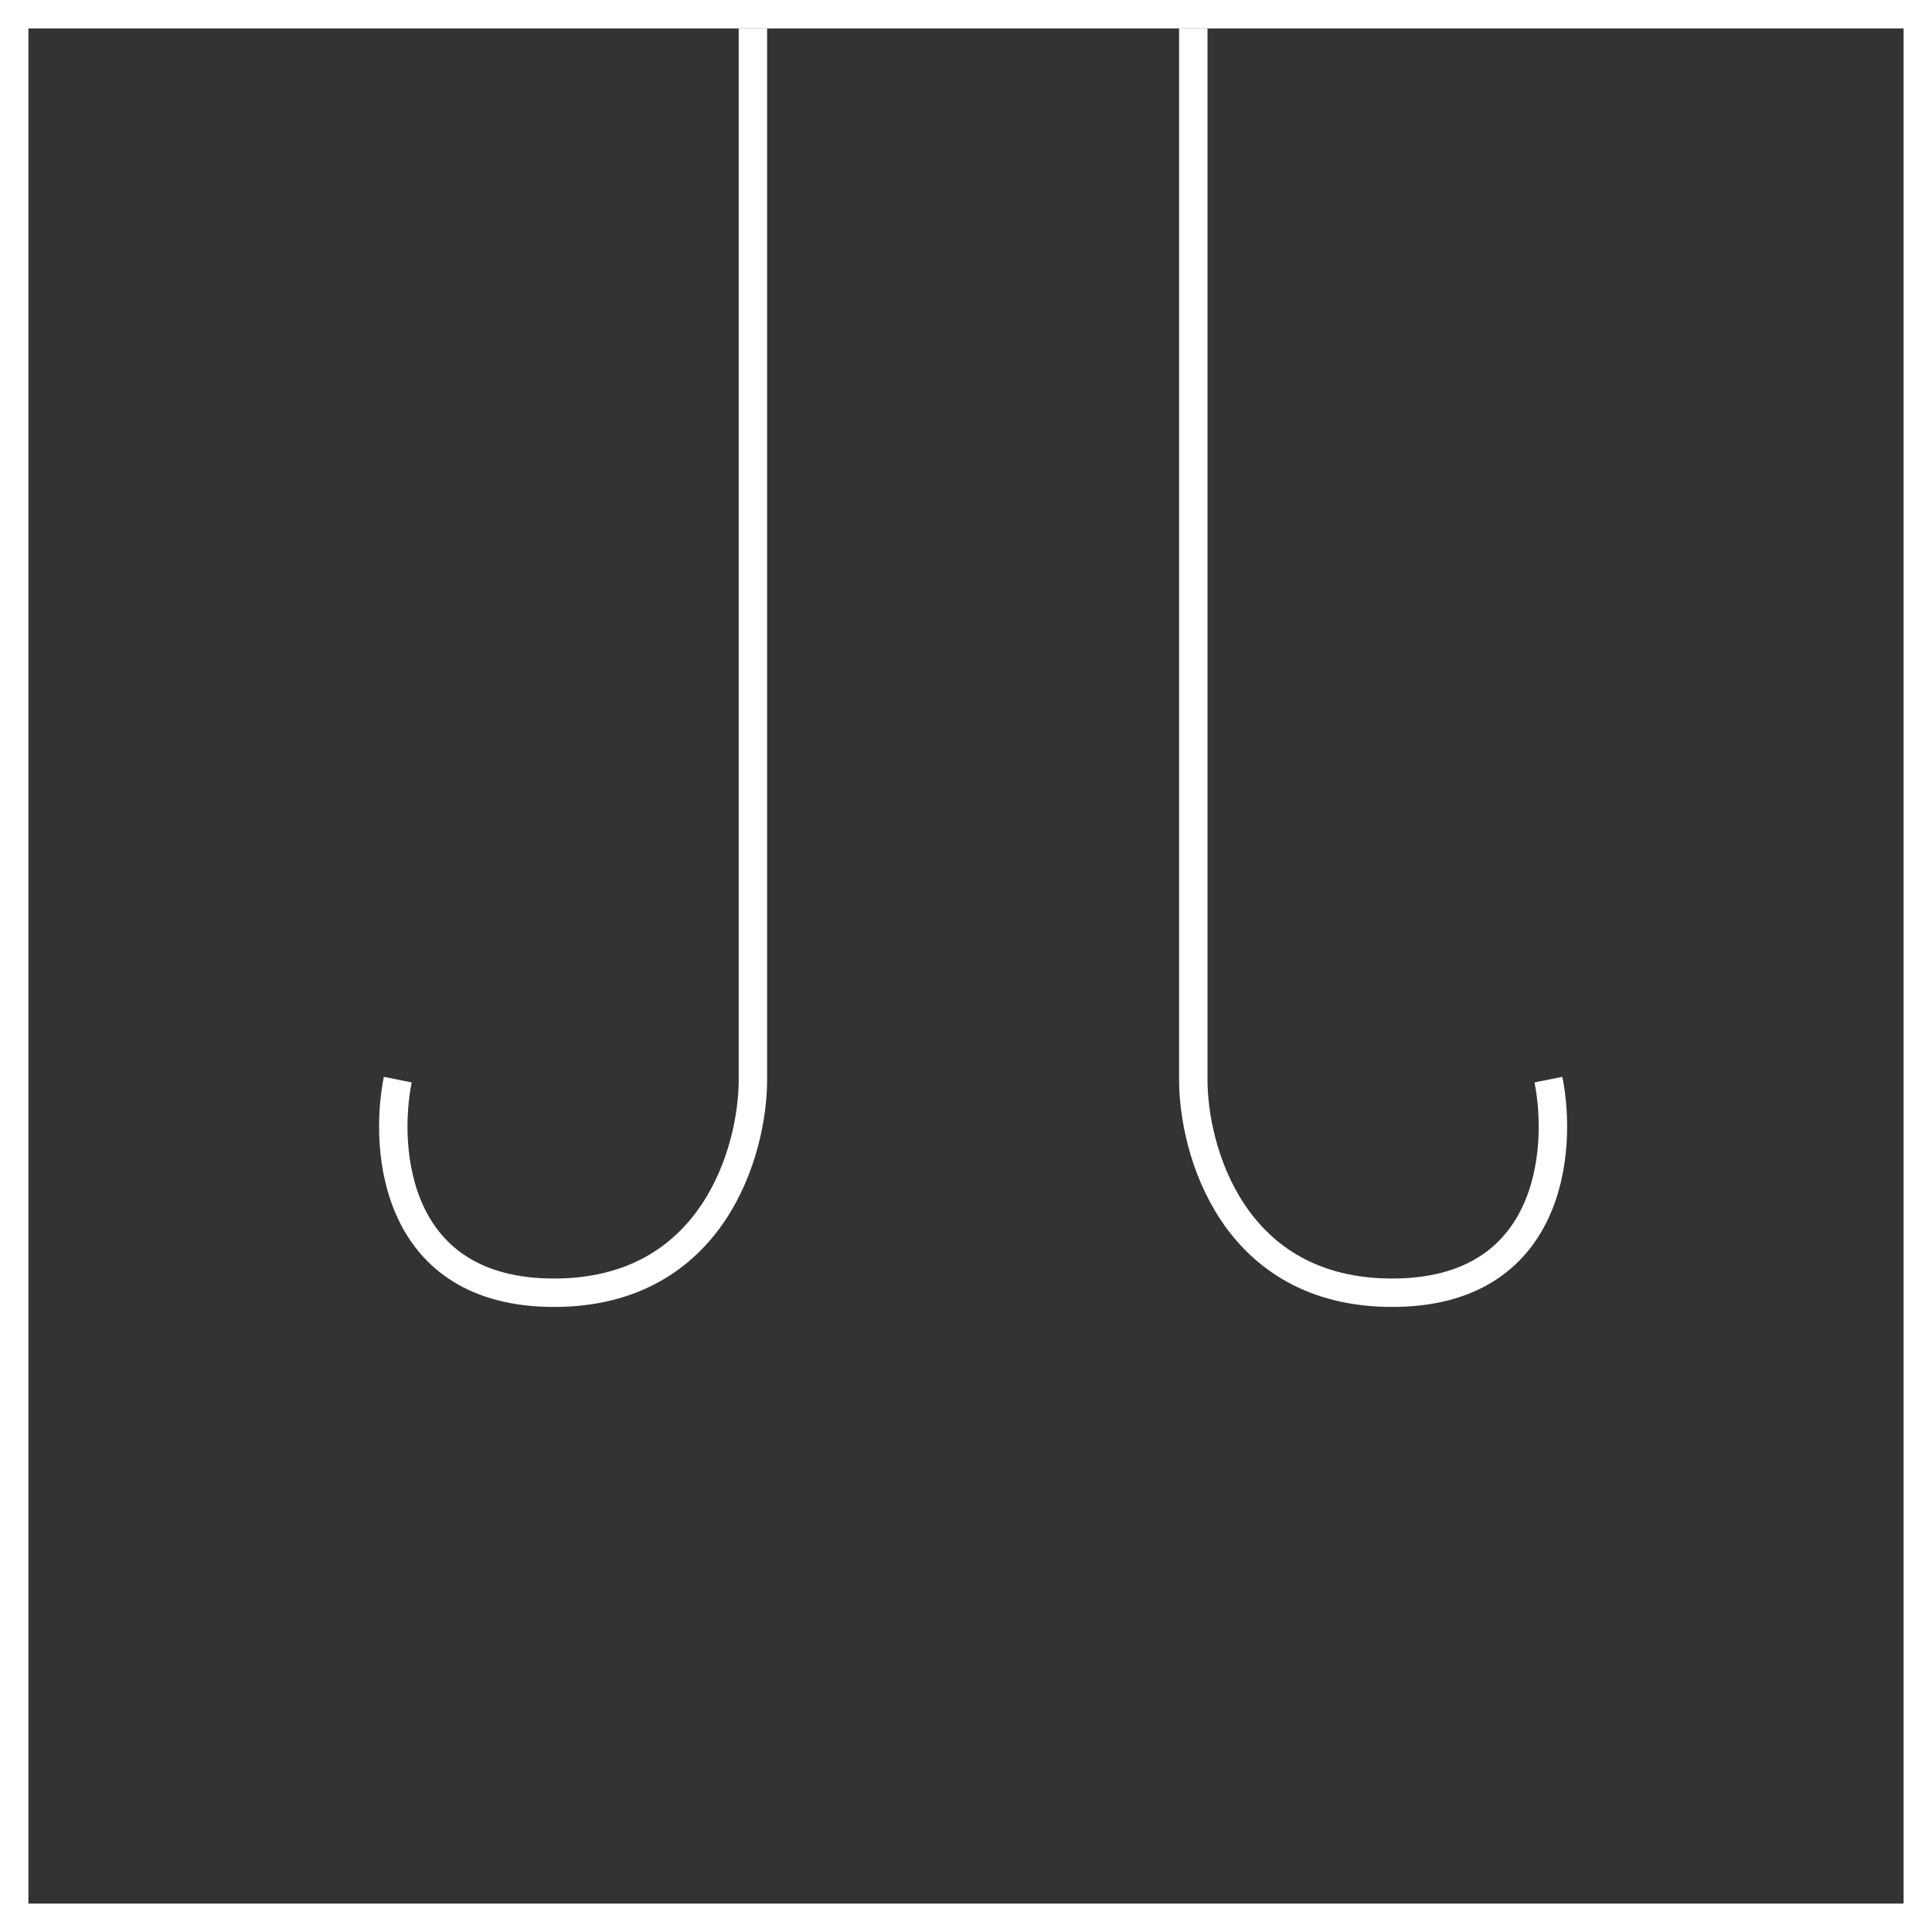 <svg width="68" height="68" viewBox="0 0 68 68" fill="none" xmlns="http://www.w3.org/2000/svg">
<rect x="0" y="0" width="68" height="68" fill="#333333" stroke="none"/>
<rect x="0.5" y="0.5" width="67" height="67" stroke="white"/>
<path d="M26.5 1V38C26.5 40.5 25.1 45.5 19.5 45.5C13.9 45.5 13.5 40.5 14 38" stroke="white"/>
<path d="M42 1V38C42 40.5 43.4 45.5 49 45.5C54.6 45.5 55 40.5 54.5 38" stroke="white"/>
</svg>
